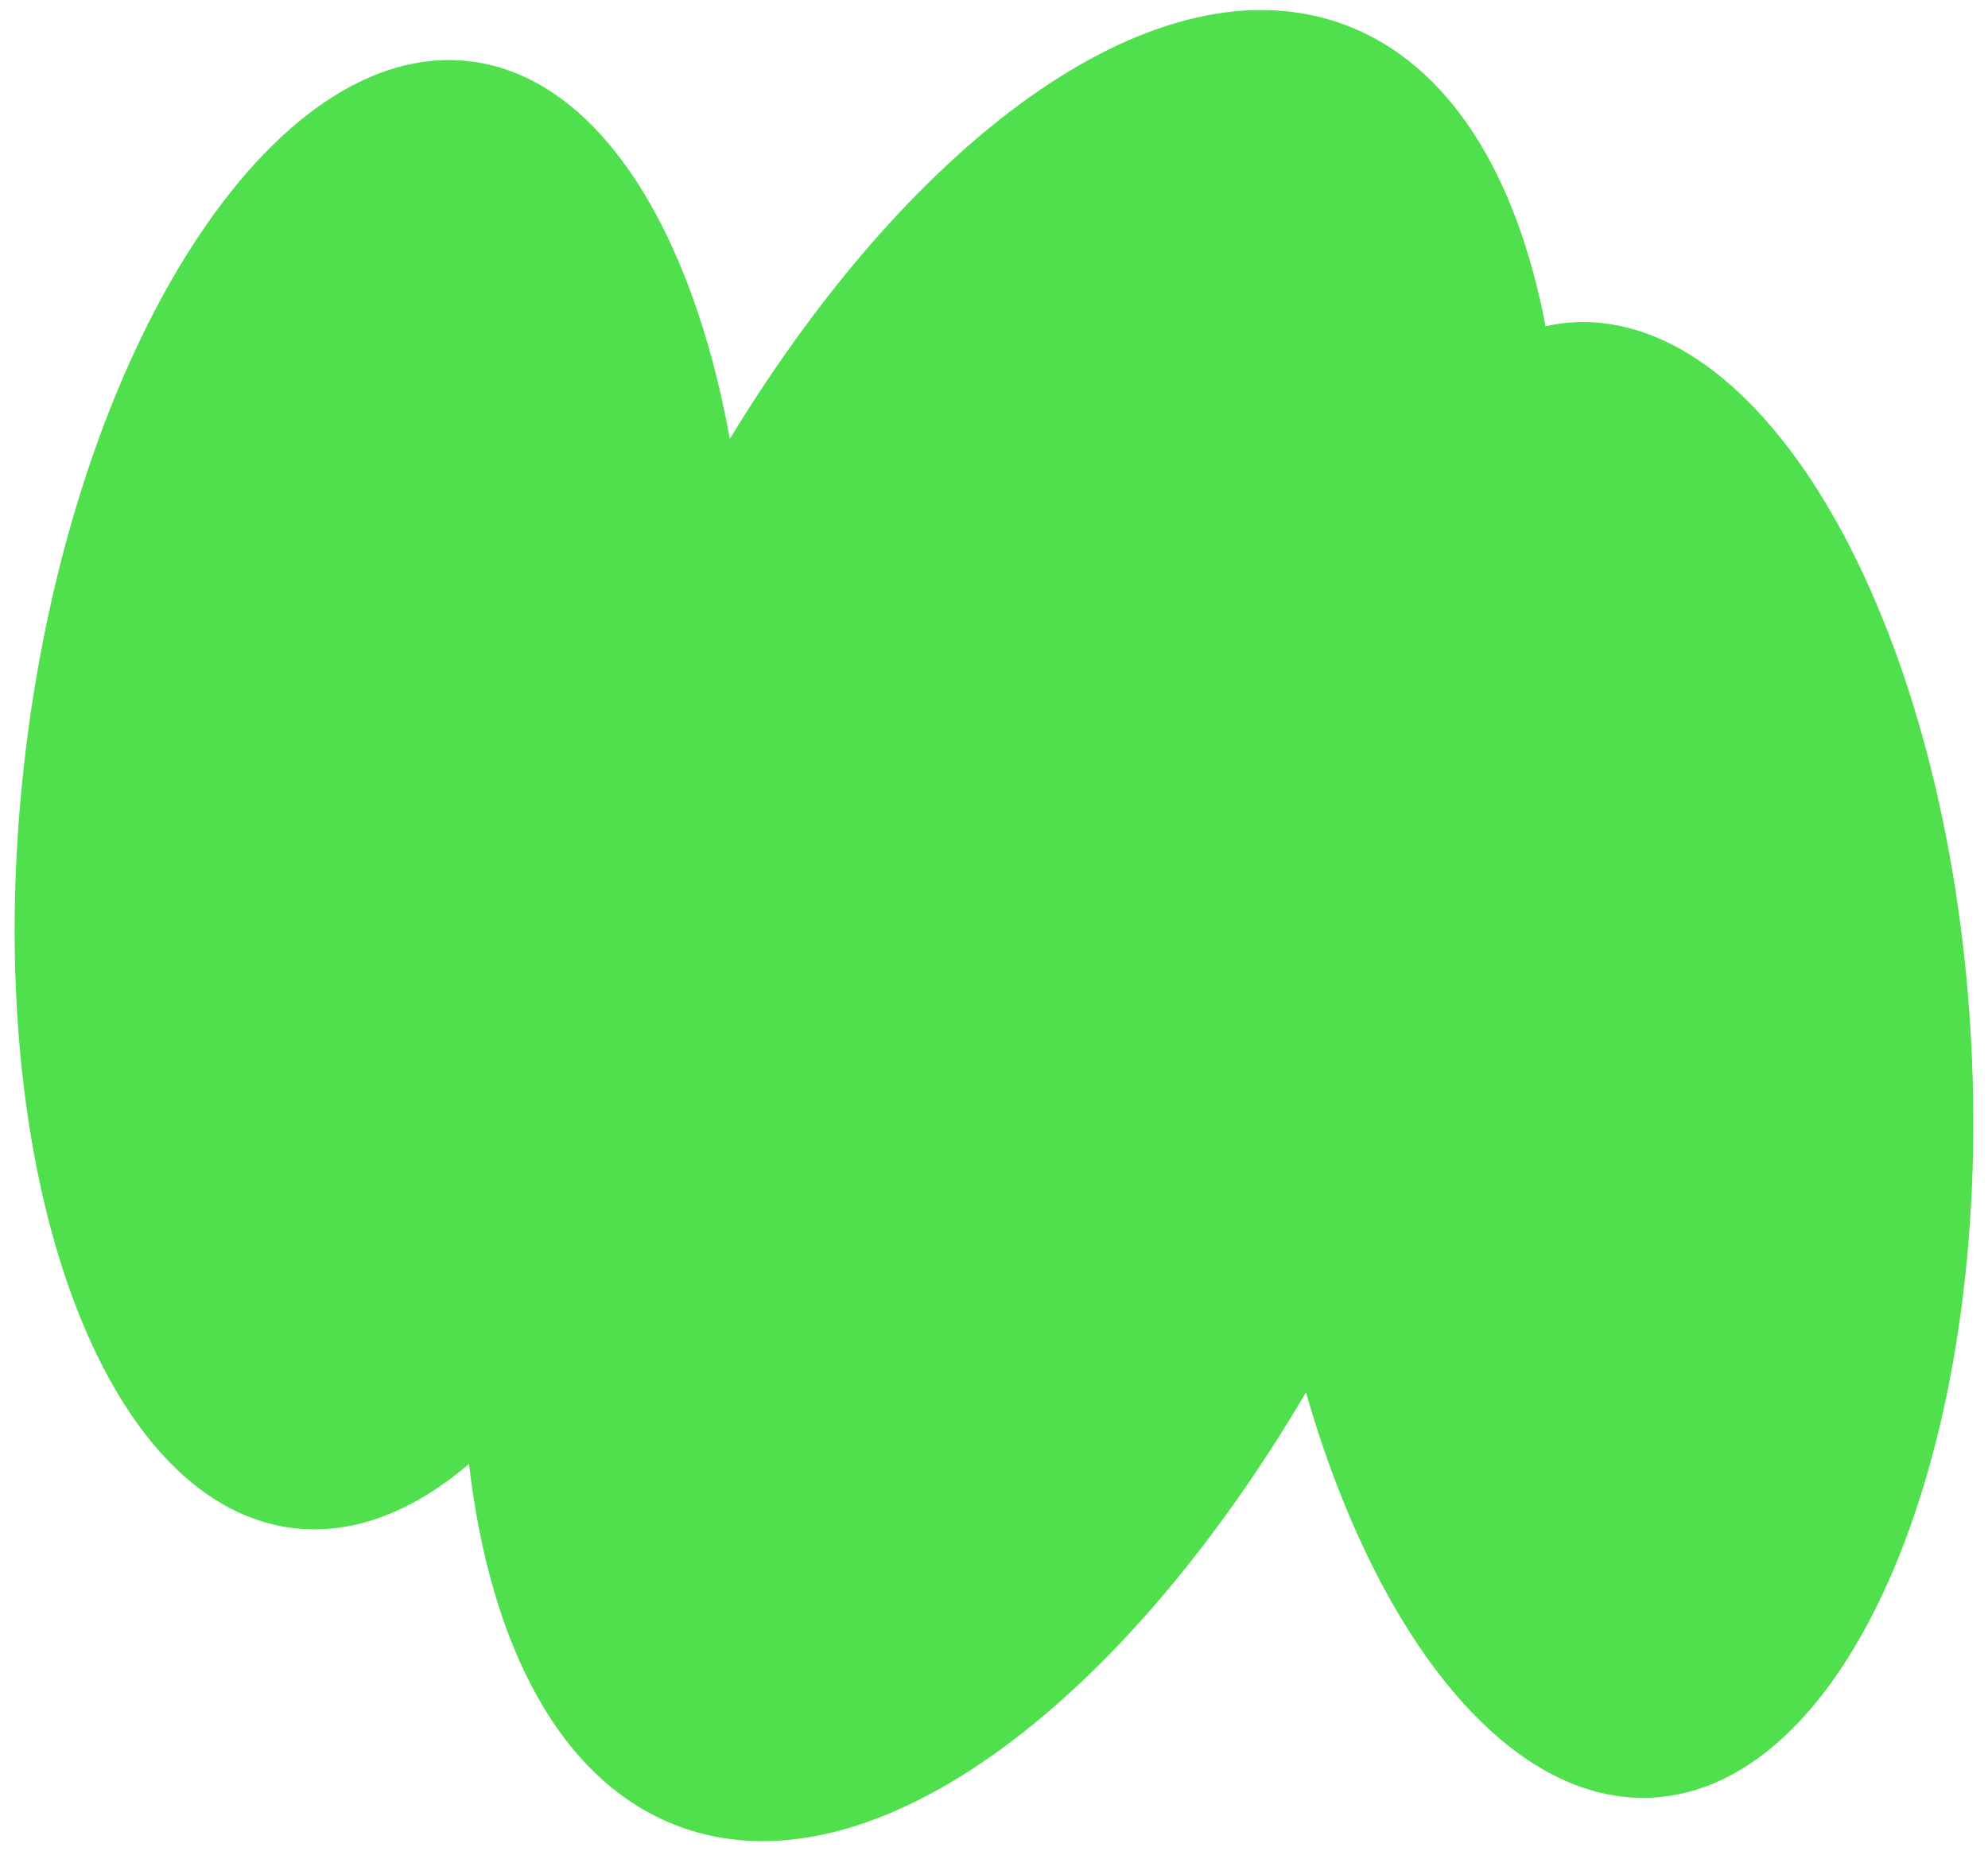 <?xml version="1.0" encoding="UTF-8"?>
<svg xmlns="http://www.w3.org/2000/svg" width="131" height="122" viewBox="0 0 131 122" fill="none">
  <path d="M129.886 68.568C128.438 41.719 116.698 20.53 103.664 21.241C103.048 21.274 102.444 21.371 101.845 21.5C99.936 11.462 95.478 4.202 88.644 1.643C76.515 -2.897 60.43 8.662 48.092 28.923C45.561 14.921 39.33 5.065 30.995 4.045C18.036 2.46 4.915 22.813 1.687 49.504C-1.54 76.196 6.348 99.119 19.306 100.704C23.252 101.187 27.212 99.625 30.904 96.48C32.312 108.588 36.998 117.468 44.713 120.356C57.102 124.994 73.622 112.841 86.058 91.766C90.725 108.029 99.475 118.983 108.906 118.469C121.941 117.758 131.334 95.416 129.886 68.568Z" fill="#50E04D"></path>
</svg>
